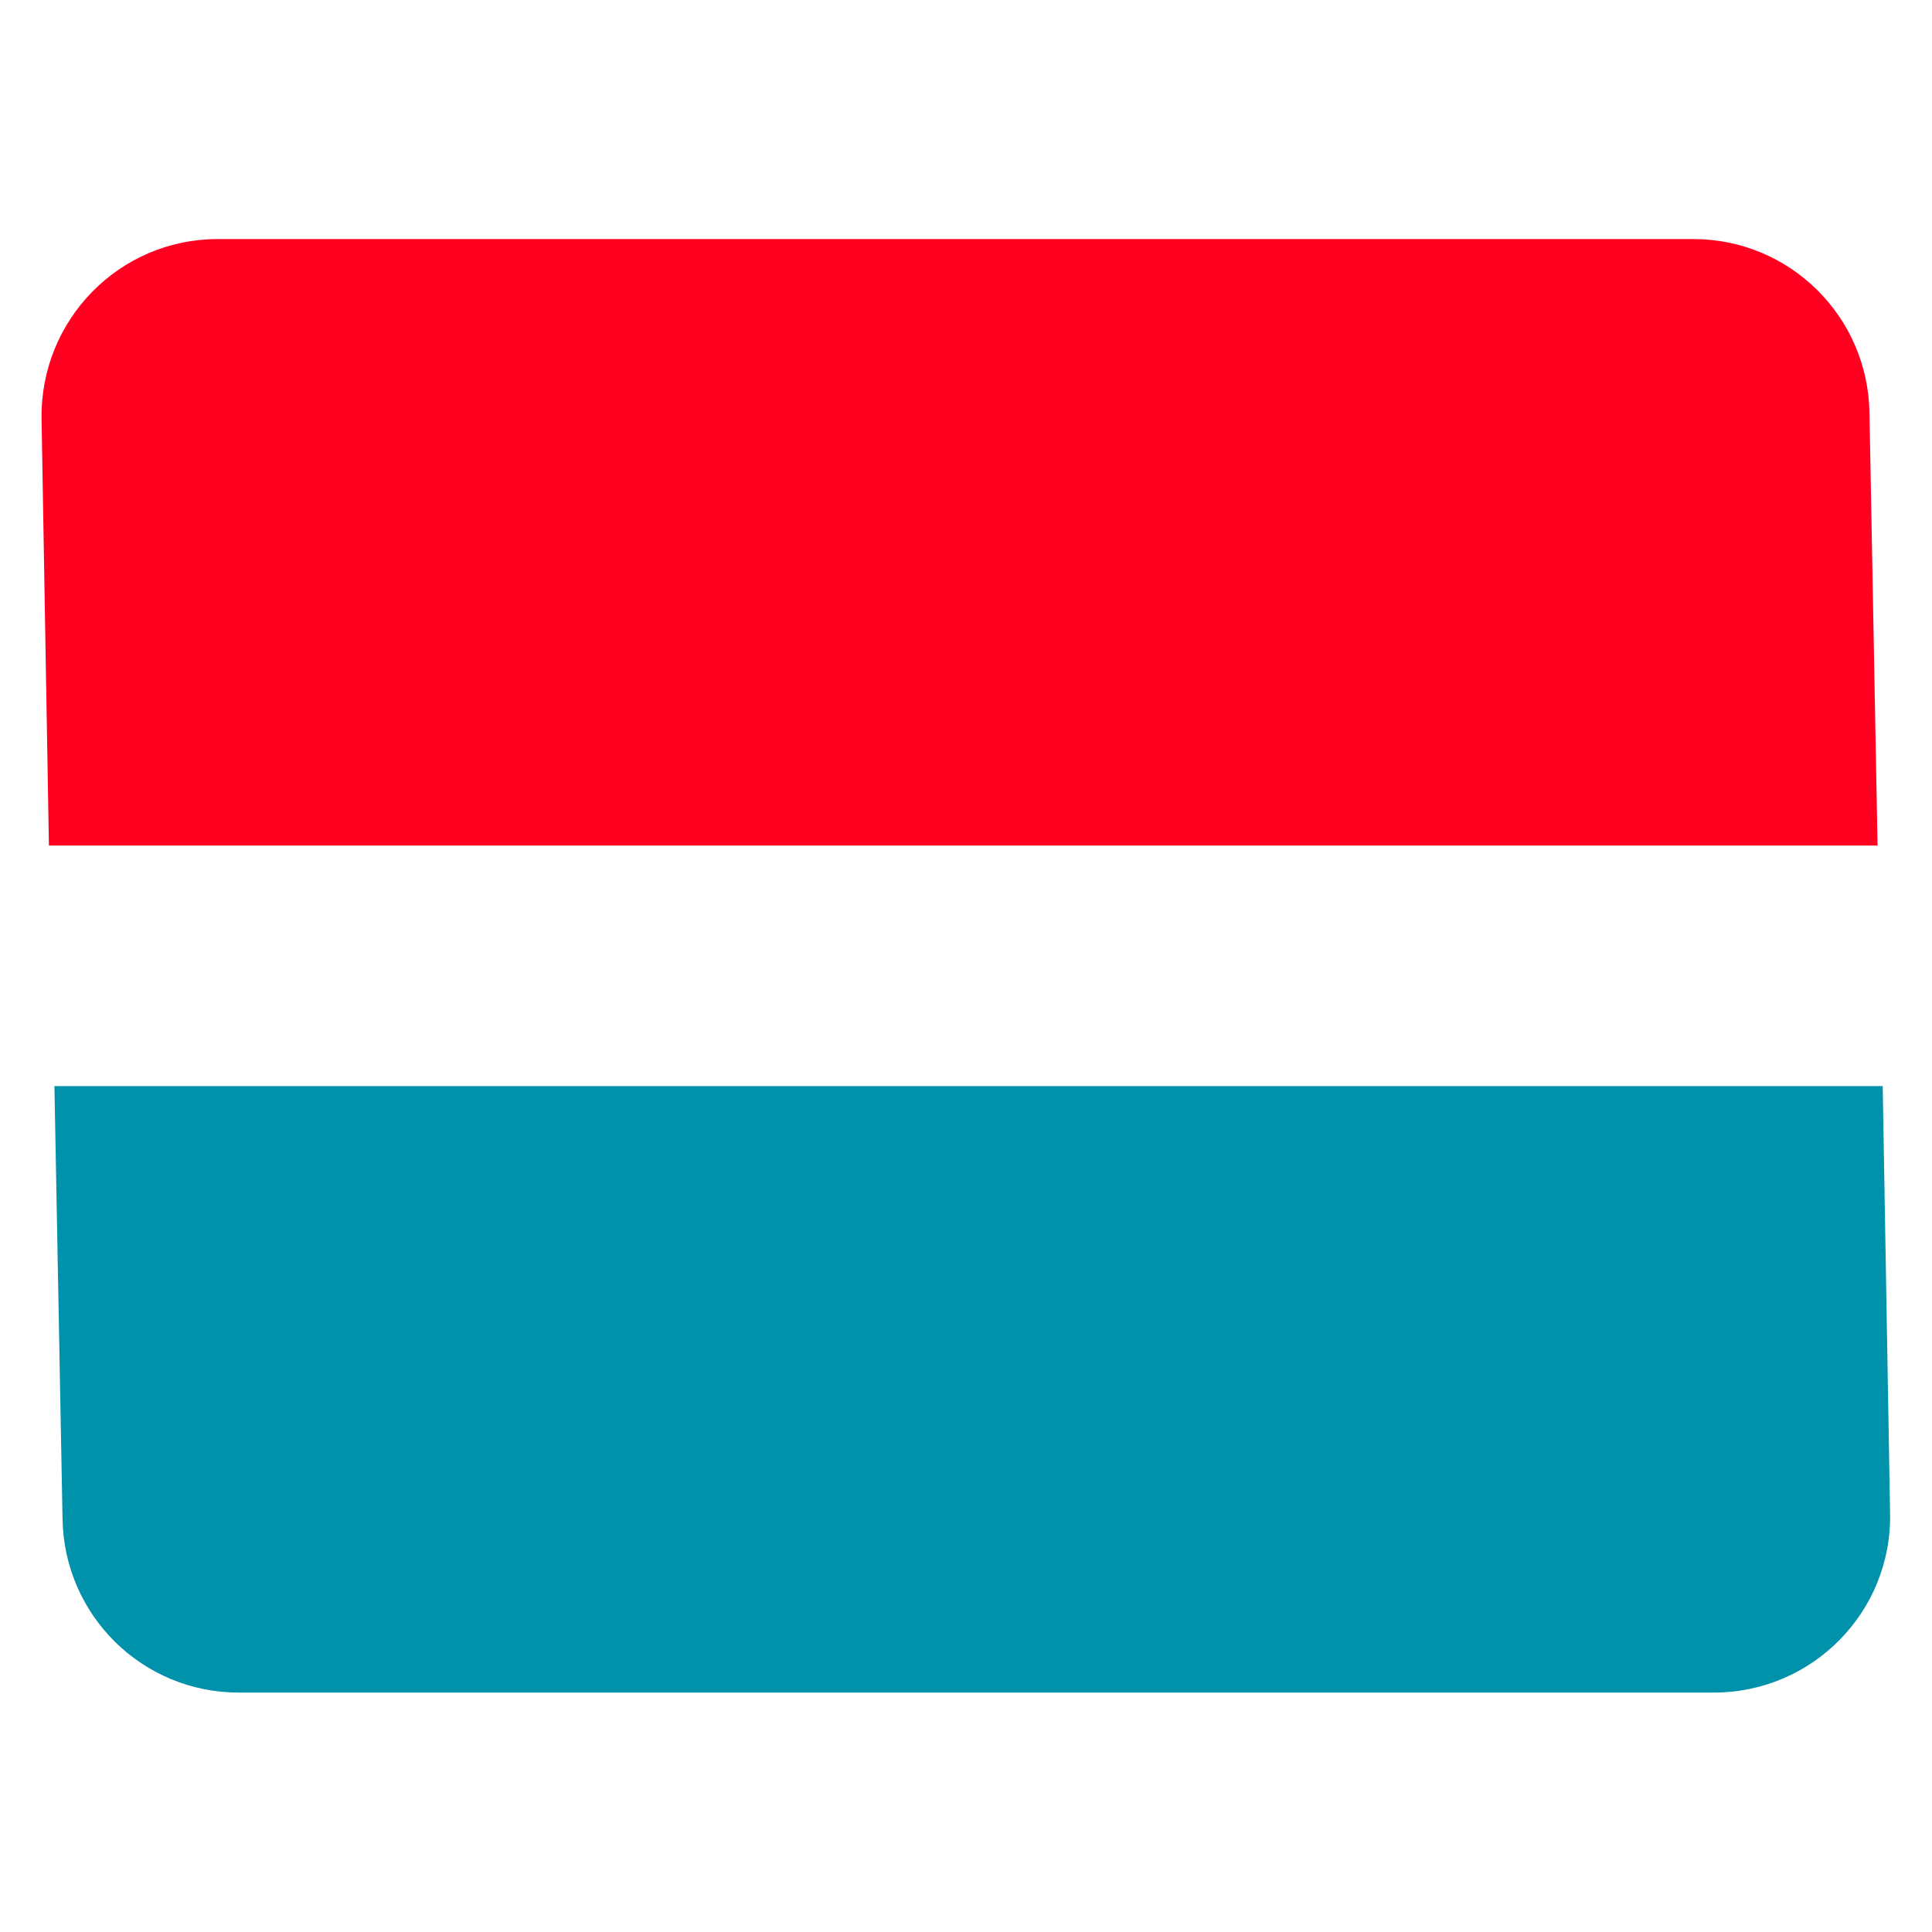 <?xml version="1.0" encoding="utf-8"?>
<!-- Generator: Adobe Illustrator 25.0.1, SVG Export Plug-In . SVG Version: 6.00 Build 0)  -->
<svg version="1.1" id="Calque_2_1_" xmlns="http://www.w3.org/2000/svg" xmlns:xlink="http://www.w3.org/1999/xlink" x="0px"
	 y="0px" viewBox="0 0 525.3 525.3" style="enable-background:new 0 0 525.3 525.3;" xml:space="preserve">
<style type="text/css">
	.st0{fill:#FFFFFF;}
	.st1{fill:#FF0021;}
	.st2{fill:#0092AA;}
</style>
<rect class="st0" width="525.3" height="525.3"/>
<path class="st1" d="M510.5,230l-2.2-117.7C507.9,86,486.6,65,460.4,65H59.2c-26.8,0-48.3,22-47.9,48.9l2,116H510.5z"/>
<path class="st2" d="M14.8,295.3L17,412.9c0.4,26.3,21.7,47.3,47.9,47.3h401.1c26.8,0,48.5-22,47.9-48.9l-2-116H14.8z"/>
</svg>
